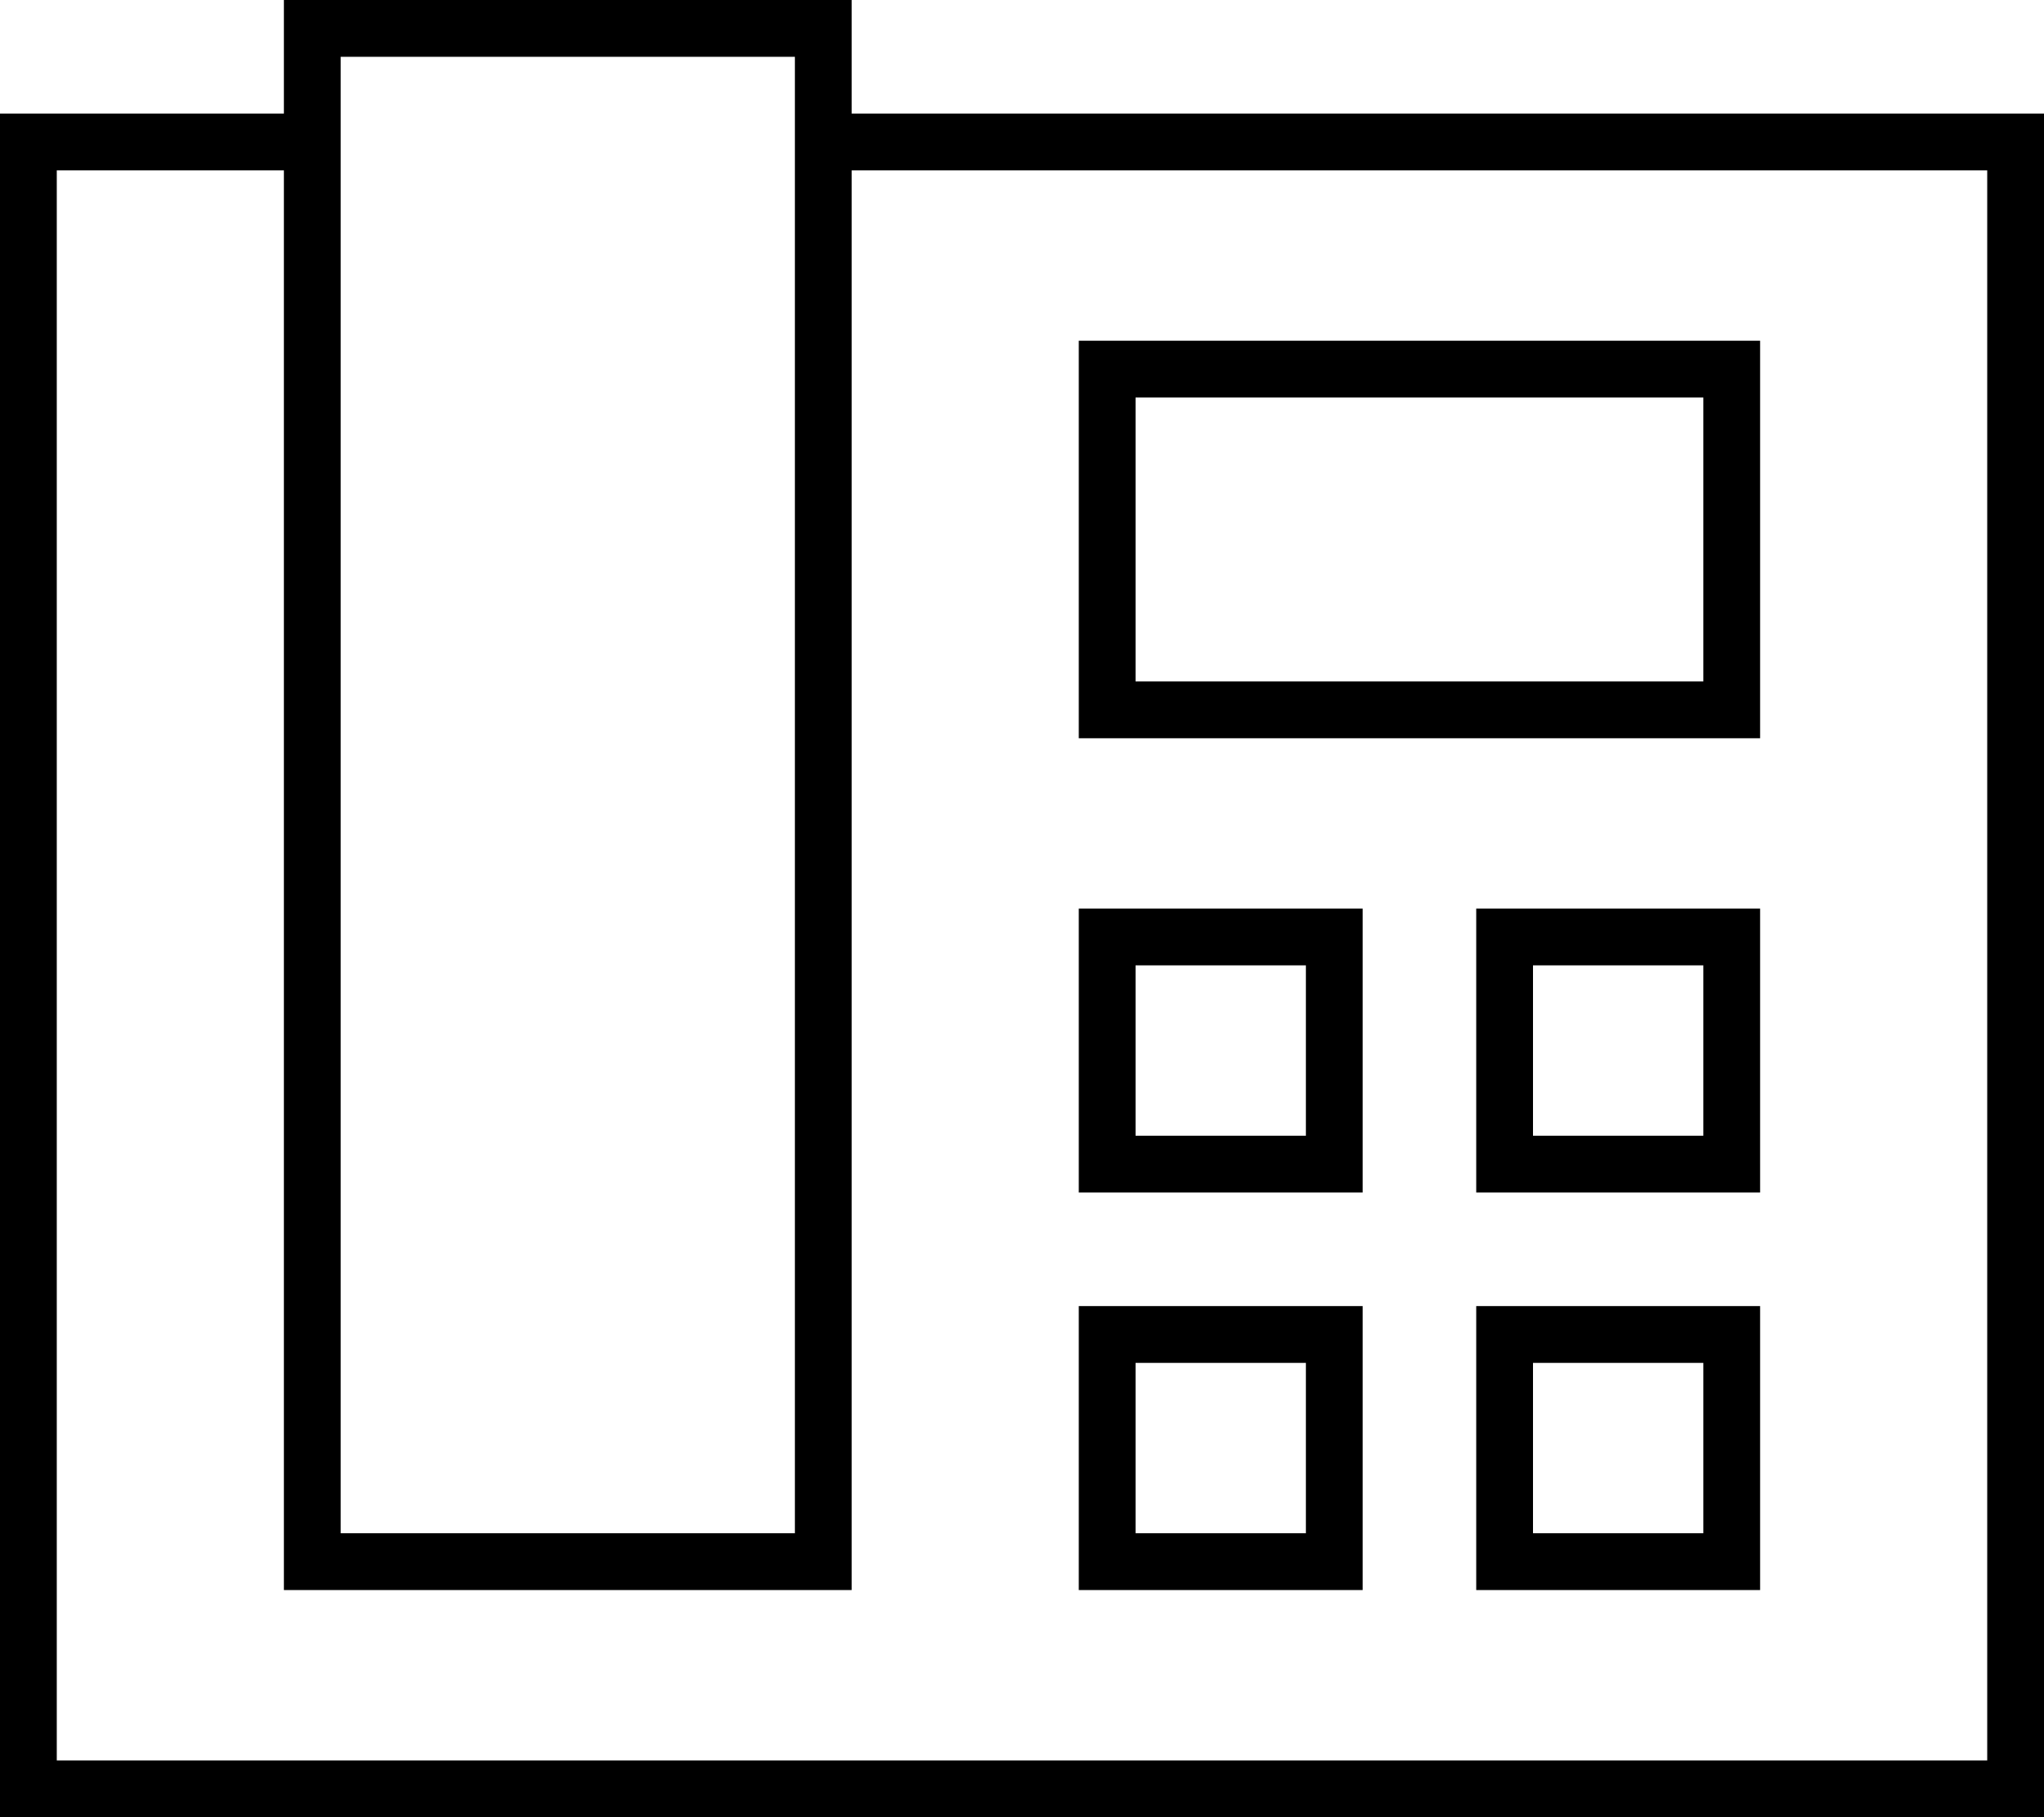 <svg xmlns="http://www.w3.org/2000/svg" viewBox="0 0 576 512"><!--! Font Awesome Pro 6.5.2 by @fontawesome - https://fontawesome.com License - https://fontawesome.com/license (Commercial License) Copyright 2024 Fonticons, Inc. --><path d="M224 16V32 48 432H96V48 32 16H224zM80 16V32H16 0V48 496v16H16 560h16V496 48 32H560 240V16 0H224 96 80V16zM16 48H80V432v16H96 224h16V432 48H560V496H16V48zm304 64H480v80H320V112zM304 96v16 80 16h16H480h16V192 112 96H480 320 304zm0 160v8 64 8h8 64 8v-8V264v-8h-8H312h-8zm16 16h48v48H320V272zm104-16h-8v8 64 8h8 64 8v-8V264v-8h-8H424zm8 64V272h48v48H432zm-16 48v8 64 8h8 64 8v-8V376v-8h-8H424h-8zm16 16h48v48H432V384zM312 368h-8v8 64 8h8 64 8v-8V376v-8h-8H312zm8 64V384h48v48H320z"/></svg>